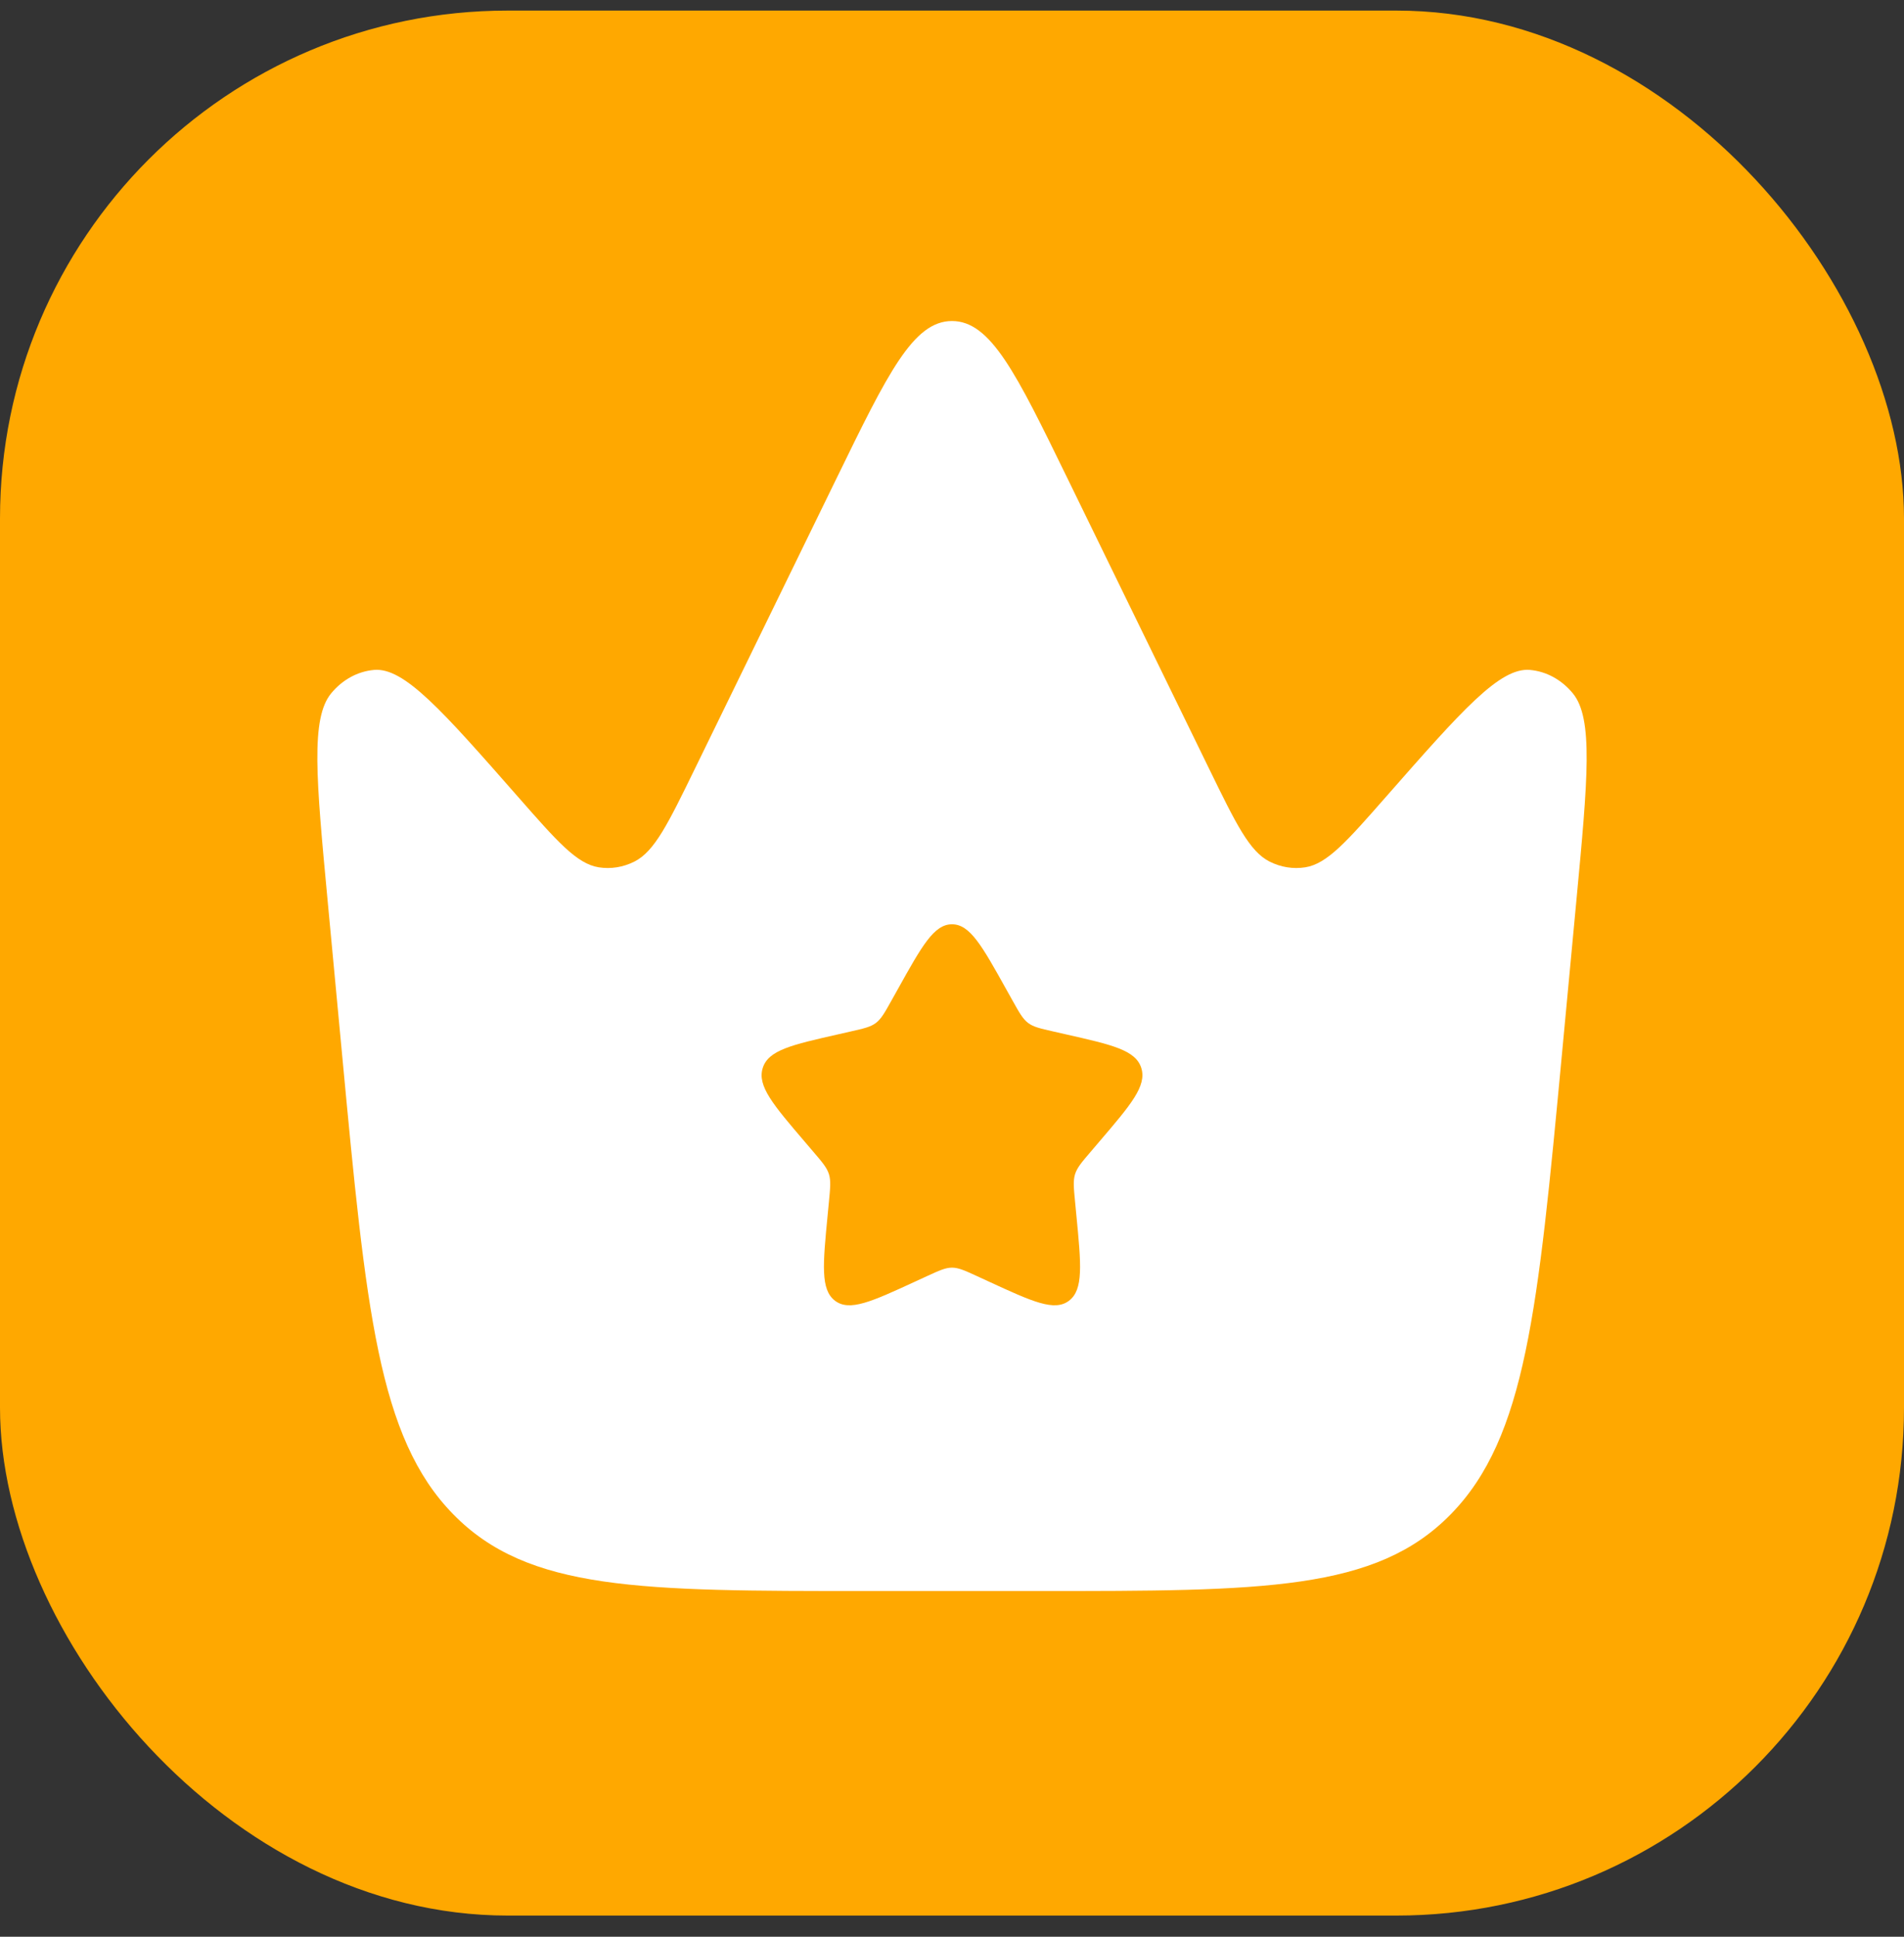 <svg width="60" height="61" viewBox="0 0 60 61" fill="none" xmlns="http://www.w3.org/2000/svg">
<rect x="0" y="0" width="60" height="61" fill="#333333" stroke="none"/>
<rect y="0.333" width="60" height="60" rx="16" fill="#FFA800"/>
<path fill-rule="evenodd" clip-rule="evenodd" d="M49.676 28.364L49.218 33.234C48.463 41.26 48.085 45.272 45.72 47.691C43.355 50.111 39.81 50.111 32.72 50.111H27.28C20.19 50.111 16.645 50.111 14.28 47.691C11.915 45.272 11.537 41.26 10.782 33.234L10.324 28.364C9.964 24.538 9.784 22.626 10.438 21.835C10.792 21.407 11.273 21.145 11.788 21.1C12.739 21.017 13.934 22.377 16.324 25.097C17.559 26.504 18.177 27.207 18.867 27.317C19.249 27.377 19.638 27.315 19.991 27.137C20.627 26.817 21.051 25.947 21.9 24.208L26.374 15.041C27.978 11.754 28.78 10.111 30 10.111C31.22 10.111 32.022 11.754 33.626 15.041L38.1 24.208C38.949 25.947 39.373 26.817 40.009 27.137C40.362 27.315 40.751 27.377 41.133 27.317C41.823 27.207 42.44 26.504 43.676 25.097C46.066 22.377 47.261 21.017 48.212 21.1C48.727 21.145 49.208 21.407 49.562 21.835C50.216 22.626 50.036 24.538 49.676 28.364ZM31.905 31.509L31.708 31.157C30.948 29.793 30.568 29.111 30 29.111C29.432 29.111 29.052 29.793 28.292 31.157L28.095 31.509C27.879 31.896 27.771 32.09 27.603 32.218C27.435 32.346 27.225 32.393 26.806 32.488L26.424 32.575C24.948 32.908 24.21 33.075 24.035 33.64C23.859 34.205 24.362 34.793 25.368 35.969L25.628 36.274C25.914 36.608 26.057 36.775 26.122 36.982C26.186 37.189 26.164 37.412 26.121 37.858L26.082 38.264C25.93 39.834 25.854 40.619 26.313 40.968C26.773 41.316 27.464 40.998 28.845 40.362L29.203 40.197C29.596 40.017 29.792 39.926 30 39.926C30.208 39.926 30.404 40.017 30.797 40.197L31.155 40.362C32.536 40.998 33.227 41.316 33.687 40.968C34.147 40.619 34.07 39.834 33.918 38.264L33.879 37.858C33.836 37.412 33.814 37.189 33.878 36.982C33.943 36.775 34.086 36.608 34.372 36.274L34.632 35.969C35.638 34.793 36.141 34.205 35.966 33.64C35.79 33.075 35.052 32.908 33.576 32.575L33.194 32.488C32.775 32.393 32.565 32.346 32.397 32.218C32.229 32.09 32.121 31.896 31.905 31.509Z" fill="white"/>
</svg>
